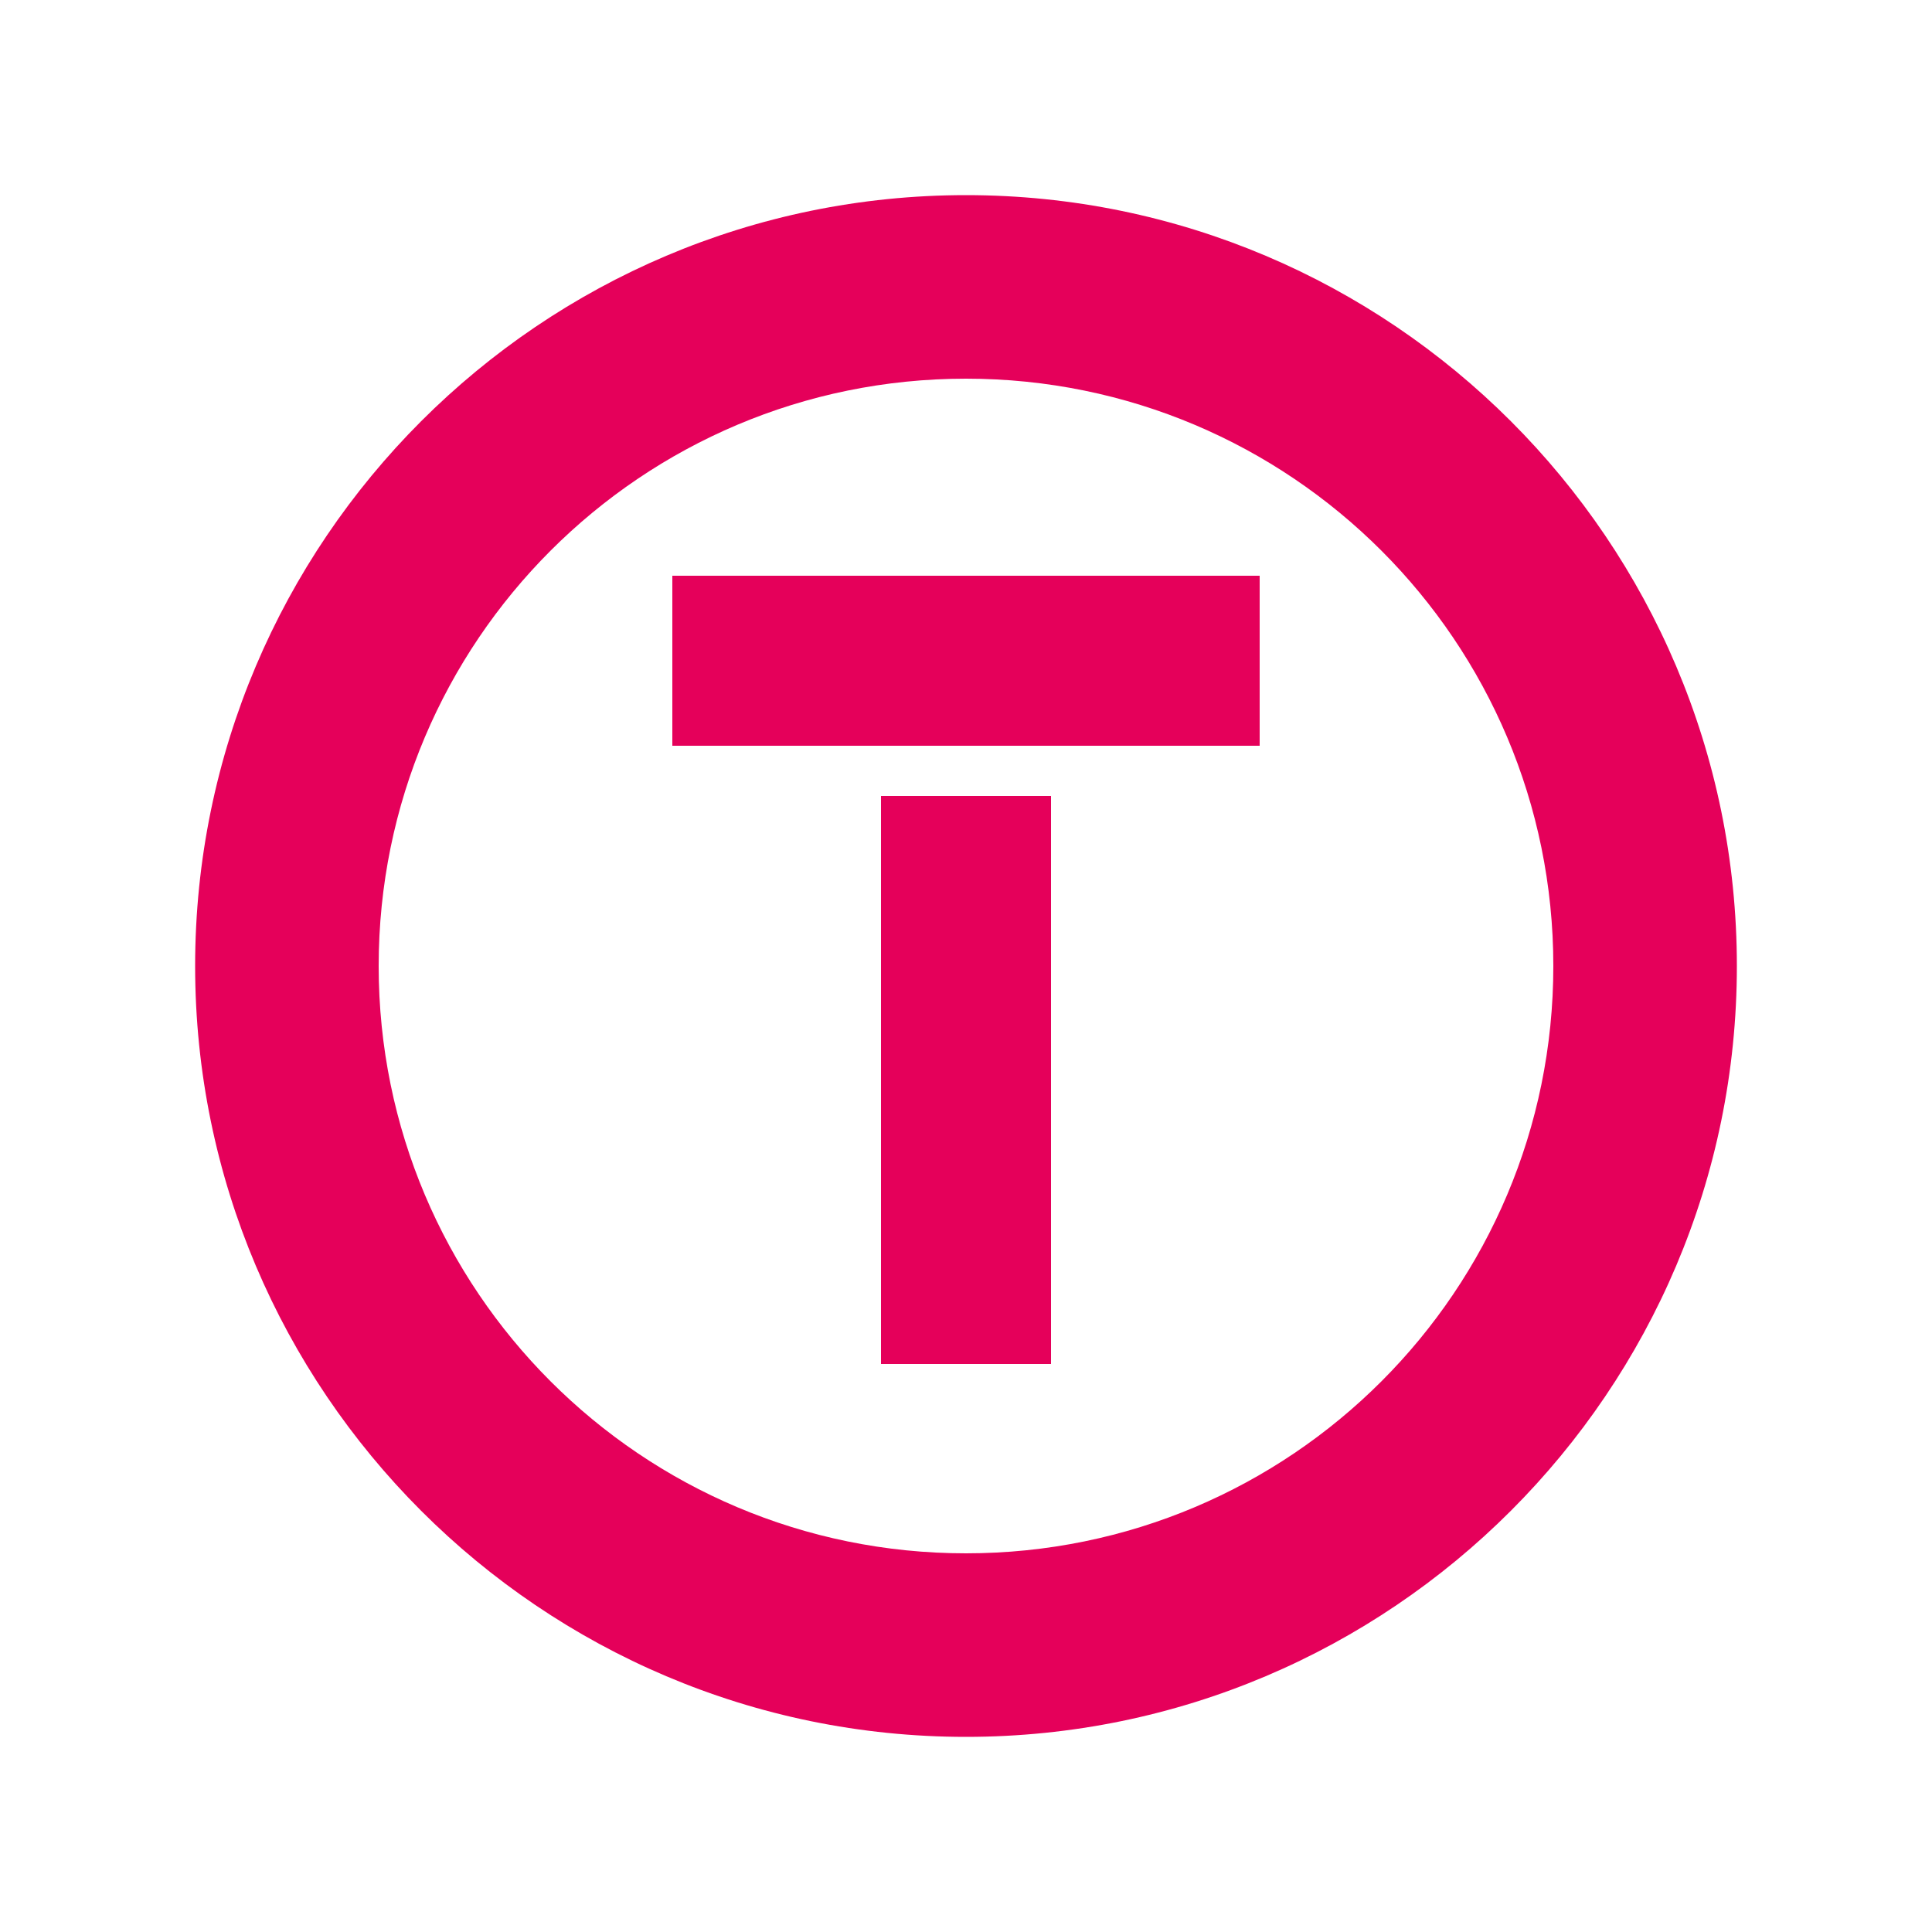<svg width="100" height="100" viewBox="0 0 100 100" fill="none" xmlns="http://www.w3.org/2000/svg">
<path d="M89.9 50C89.9 28 72 10.1 50 10.1C28 10.1 10.1 28 10.1 50C10.1 72 28 89.9 50 89.9C72 89.9 89.9 72 89.9 50ZM19.6 50C19.6 33.2 33.2 19.6 50 19.6C66.8 19.6 80.4 33.2 80.4 50C80.4 66.8 66.8 80.4 50 80.4C33.2 80.4 19.6 66.8 19.6 50Z" fill="#E5005A"/>
<path d="M54.4 41.2H45.6V70.6H54.4V41.2Z" fill="#E5005A"/>
<path d="M65.2 29.8H34.8V38.6H65.2V29.8Z" fill="#E5005A"/>
</svg>
